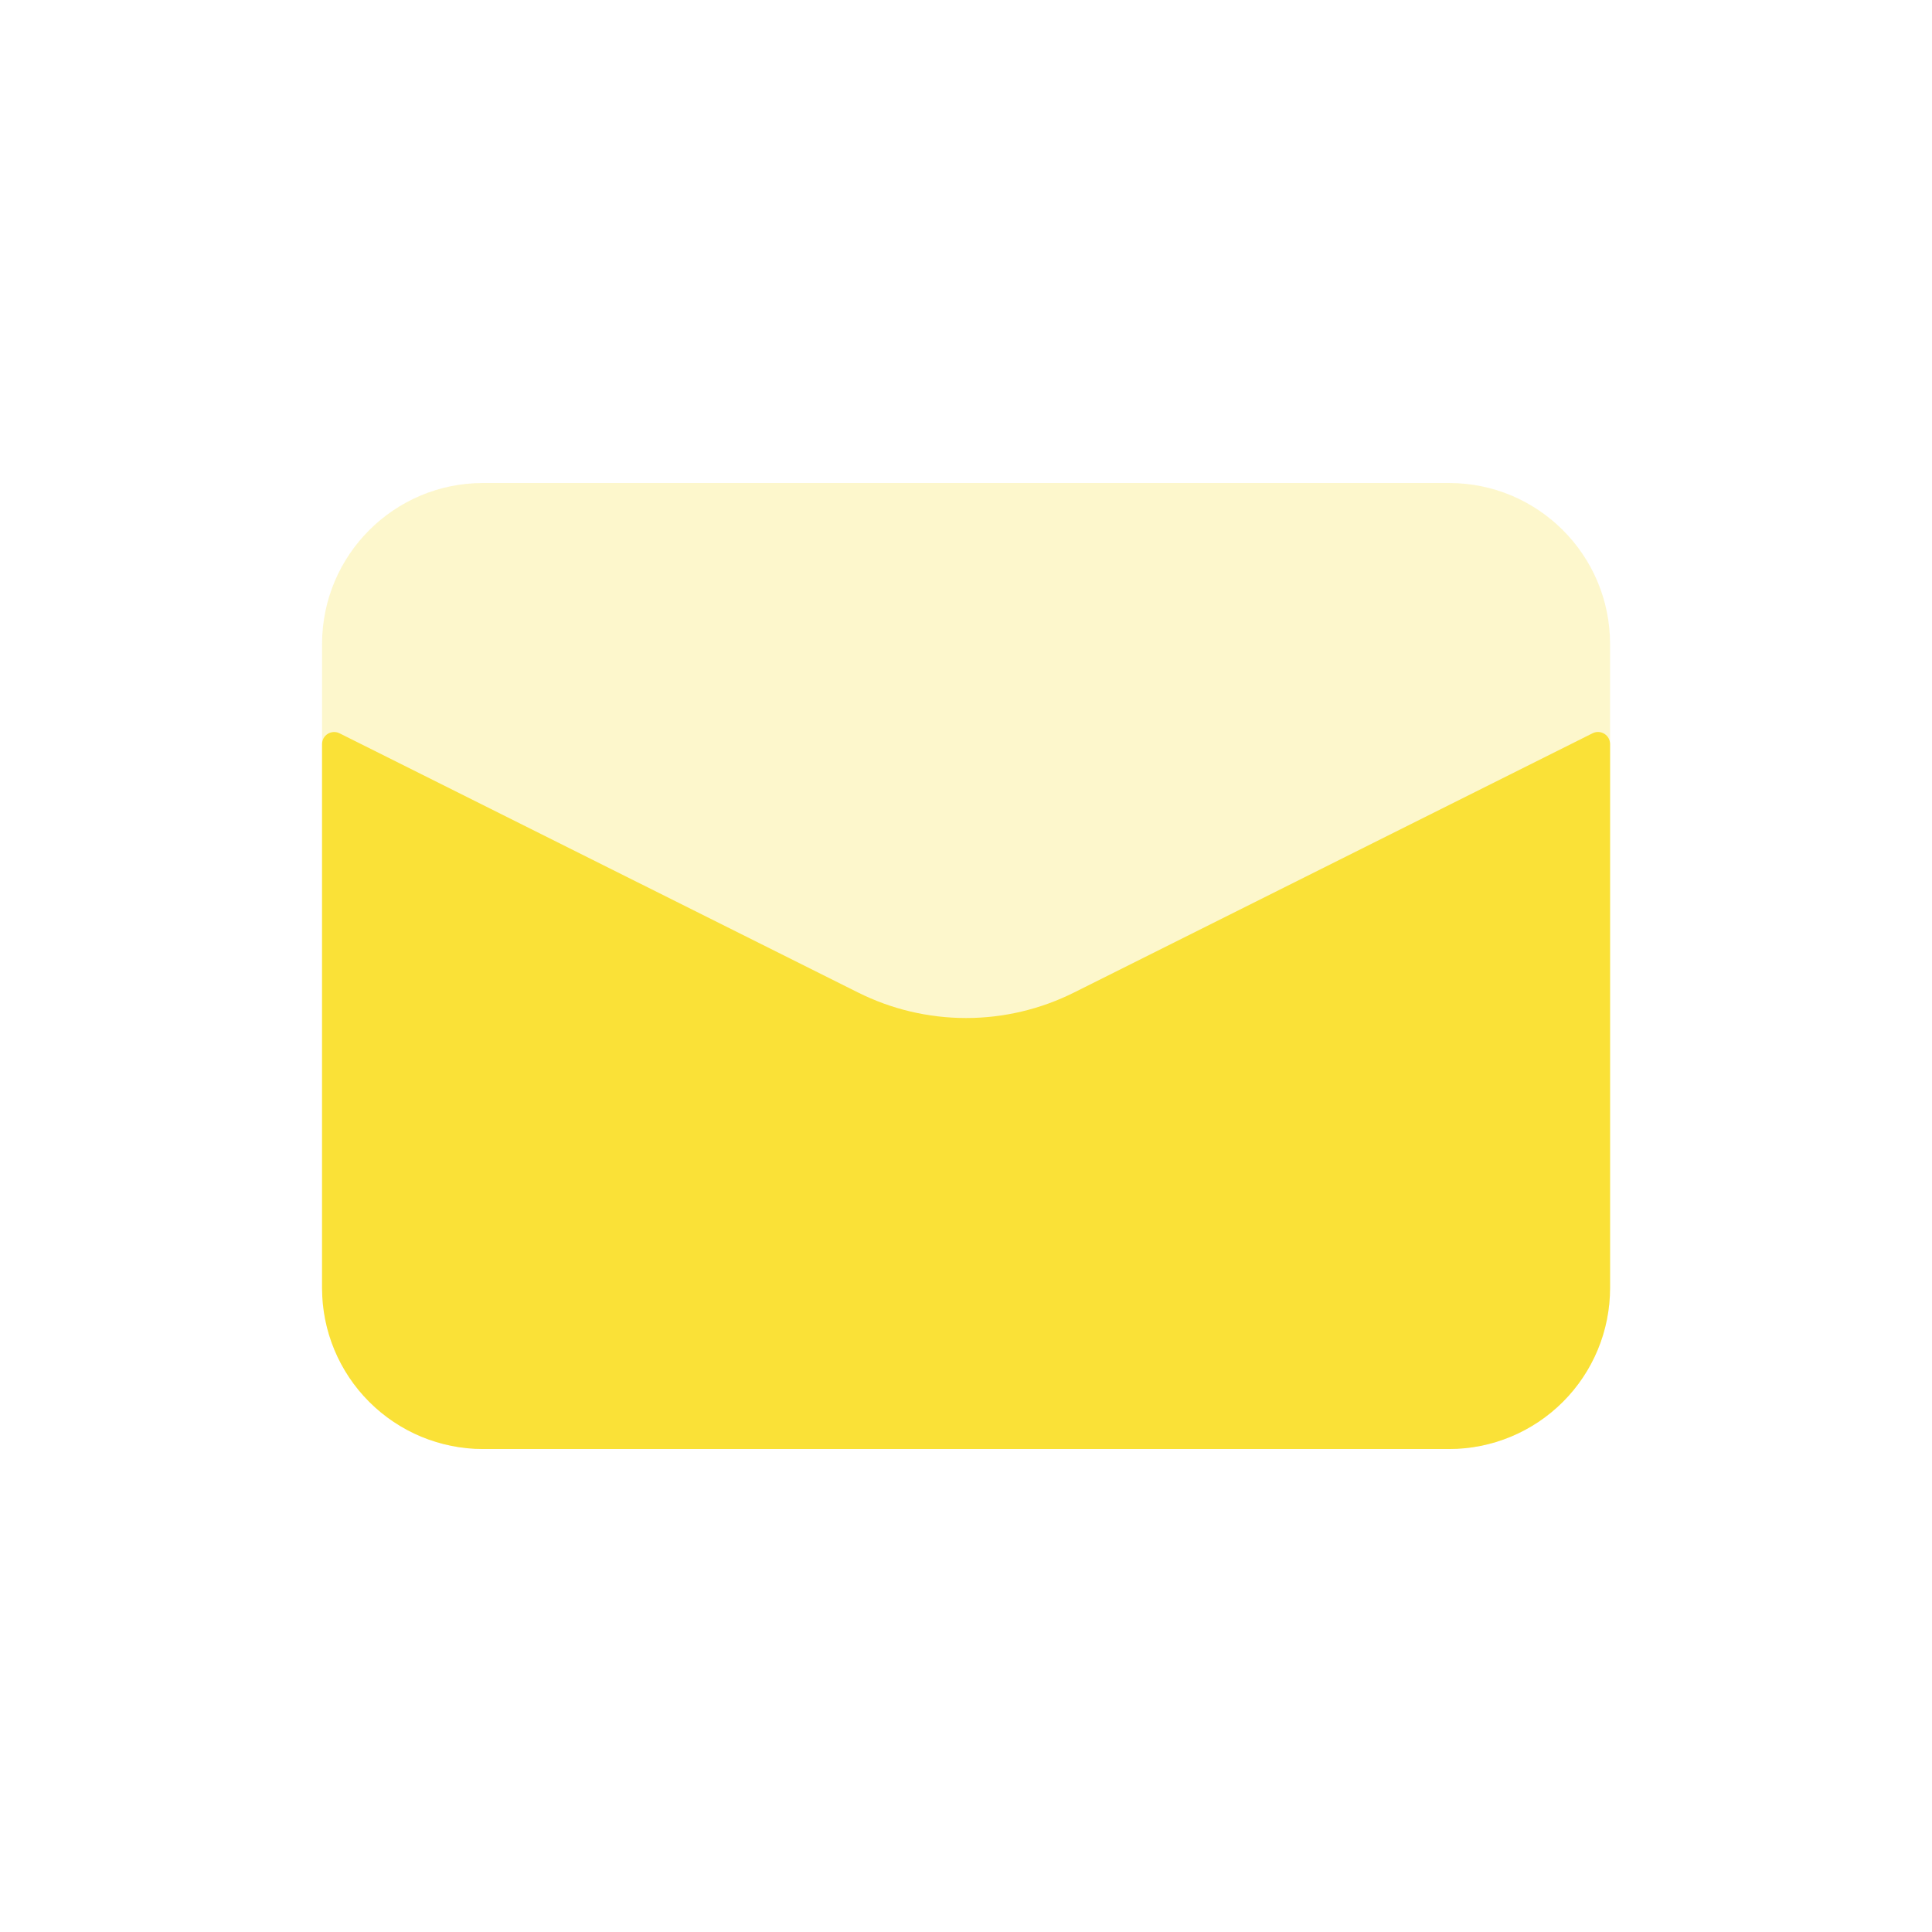 <svg width="80" height="80" viewBox="0 0 80 80" fill="none" xmlns="http://www.w3.org/2000/svg">
<path d="M60.003 20H20.003C16.321 20 13.336 22.985 13.336 26.667V53.333C13.336 57.015 16.321 60 20.003 60H60.003C63.684 60 66.669 57.015 66.669 53.333V26.667C66.669 22.985 63.684 20 60.003 20Z" fill="#FAE137" fill-opacity="0.25"/>
<path d="M13.336 53.334V30.811C13.336 30.725 13.358 30.642 13.399 30.567C13.441 30.493 13.501 30.431 13.573 30.386C13.646 30.341 13.728 30.316 13.813 30.312C13.899 30.308 13.983 30.326 14.059 30.364L35.529 41.097C36.918 41.792 38.45 42.154 40.003 42.154C41.556 42.154 43.087 41.792 44.476 41.097L65.943 30.364C66.019 30.325 66.104 30.306 66.189 30.31C66.275 30.313 66.358 30.339 66.431 30.384C66.504 30.428 66.564 30.491 66.606 30.566C66.648 30.641 66.669 30.725 66.669 30.811V53.334C66.669 55.102 65.967 56.798 64.717 58.048C63.466 59.298 61.771 60.001 60.003 60.001H20.003C18.235 60.001 16.539 59.298 15.289 58.048C14.038 56.798 13.336 55.102 13.336 53.334Z" fill="#FAE137"/>
</svg>
